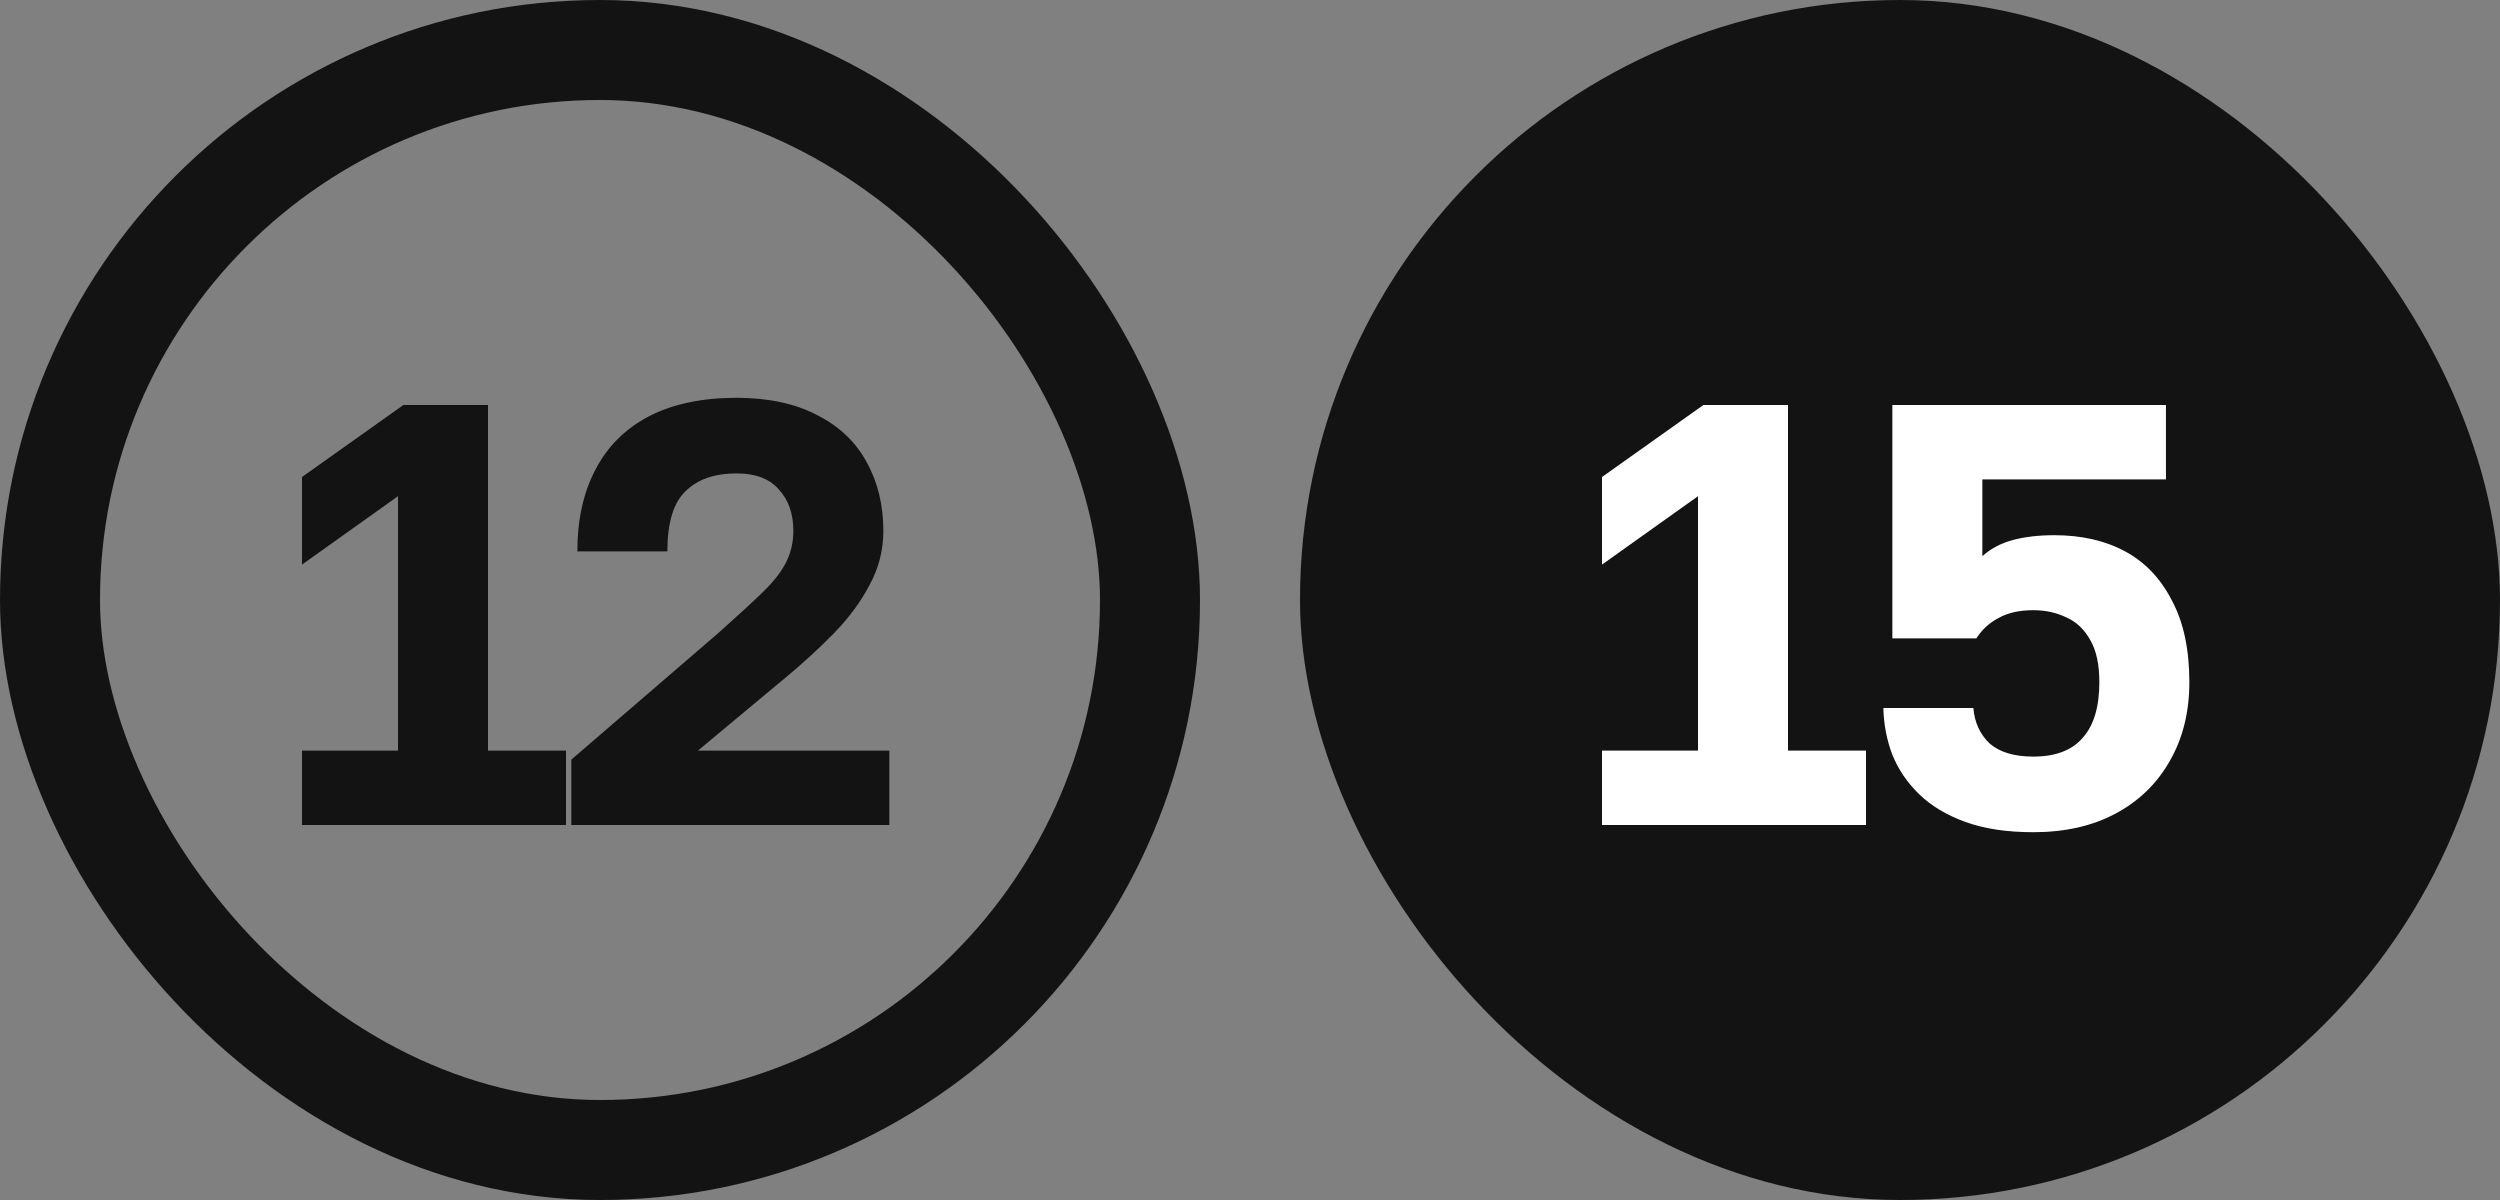 <?xml version="1.0" encoding="UTF-8"?> <svg xmlns="http://www.w3.org/2000/svg" width="50" height="24" viewBox="0 0 50 24" fill="none"><rect x="0" y="0" width="50" height="24" fill="#808080" stroke="none"/><rect x="1" y="1" width="22" height="22" rx="11" stroke="#131313" stroke-width="2"></rect><path d="M6.04 16.5V15.012H7.96V9.924L6.04 11.292V9.54L8.068 8.1H9.76V15.012H11.32V16.5H6.04ZM11.427 16.5V15.192L14.367 12.66C14.735 12.332 15.027 12.064 15.243 11.856C15.467 11.64 15.627 11.436 15.723 11.244C15.819 11.052 15.867 10.844 15.867 10.62C15.867 10.276 15.771 10 15.579 9.792C15.395 9.576 15.111 9.468 14.727 9.468C14.287 9.468 13.947 9.588 13.707 9.828C13.467 10.06 13.347 10.46 13.347 11.028H11.547C11.547 10.396 11.667 9.852 11.907 9.396C12.147 8.932 12.503 8.576 12.975 8.328C13.455 8.08 14.039 7.956 14.727 7.956C15.367 7.956 15.907 8.072 16.347 8.304C16.787 8.528 17.115 8.84 17.331 9.24C17.555 9.64 17.667 10.1 17.667 10.62C17.667 11.004 17.575 11.364 17.391 11.7C17.215 12.036 16.979 12.356 16.683 12.66C16.387 12.964 16.055 13.268 15.687 13.572L13.959 15.012H17.787V16.5H11.427Z" fill="#131313"></path><rect x="26" width="24" height="24" rx="12" fill="#131313"></rect><path d="M32.04 16.5V15.012H33.96V9.924L32.04 11.292V9.54L34.068 8.1H35.76V15.012H37.32V16.5H32.04ZM40.667 16.644C40.139 16.644 39.687 16.576 39.311 16.44C38.935 16.304 38.627 16.12 38.387 15.888C38.147 15.656 37.967 15.392 37.847 15.096C37.735 14.8 37.675 14.488 37.667 14.16H39.467C39.491 14.448 39.599 14.684 39.791 14.868C39.991 15.044 40.283 15.132 40.667 15.132C41.107 15.132 41.435 15.008 41.651 14.76C41.875 14.512 41.987 14.14 41.987 13.644C41.987 13.292 41.927 13.012 41.807 12.804C41.687 12.588 41.527 12.436 41.327 12.348C41.127 12.252 40.907 12.204 40.667 12.204C40.387 12.204 40.155 12.256 39.971 12.36C39.787 12.456 39.639 12.592 39.527 12.768H37.847V8.1H43.319V9.588H39.647V11.124C39.815 10.972 40.019 10.864 40.259 10.8C40.499 10.736 40.775 10.704 41.087 10.704C41.631 10.704 42.103 10.812 42.503 11.028C42.903 11.244 43.215 11.572 43.439 12.012C43.671 12.444 43.787 12.988 43.787 13.644C43.787 14.244 43.655 14.772 43.391 15.228C43.135 15.676 42.775 16.024 42.311 16.272C41.847 16.52 41.299 16.644 40.667 16.644Z" fill="white"></path></svg> 